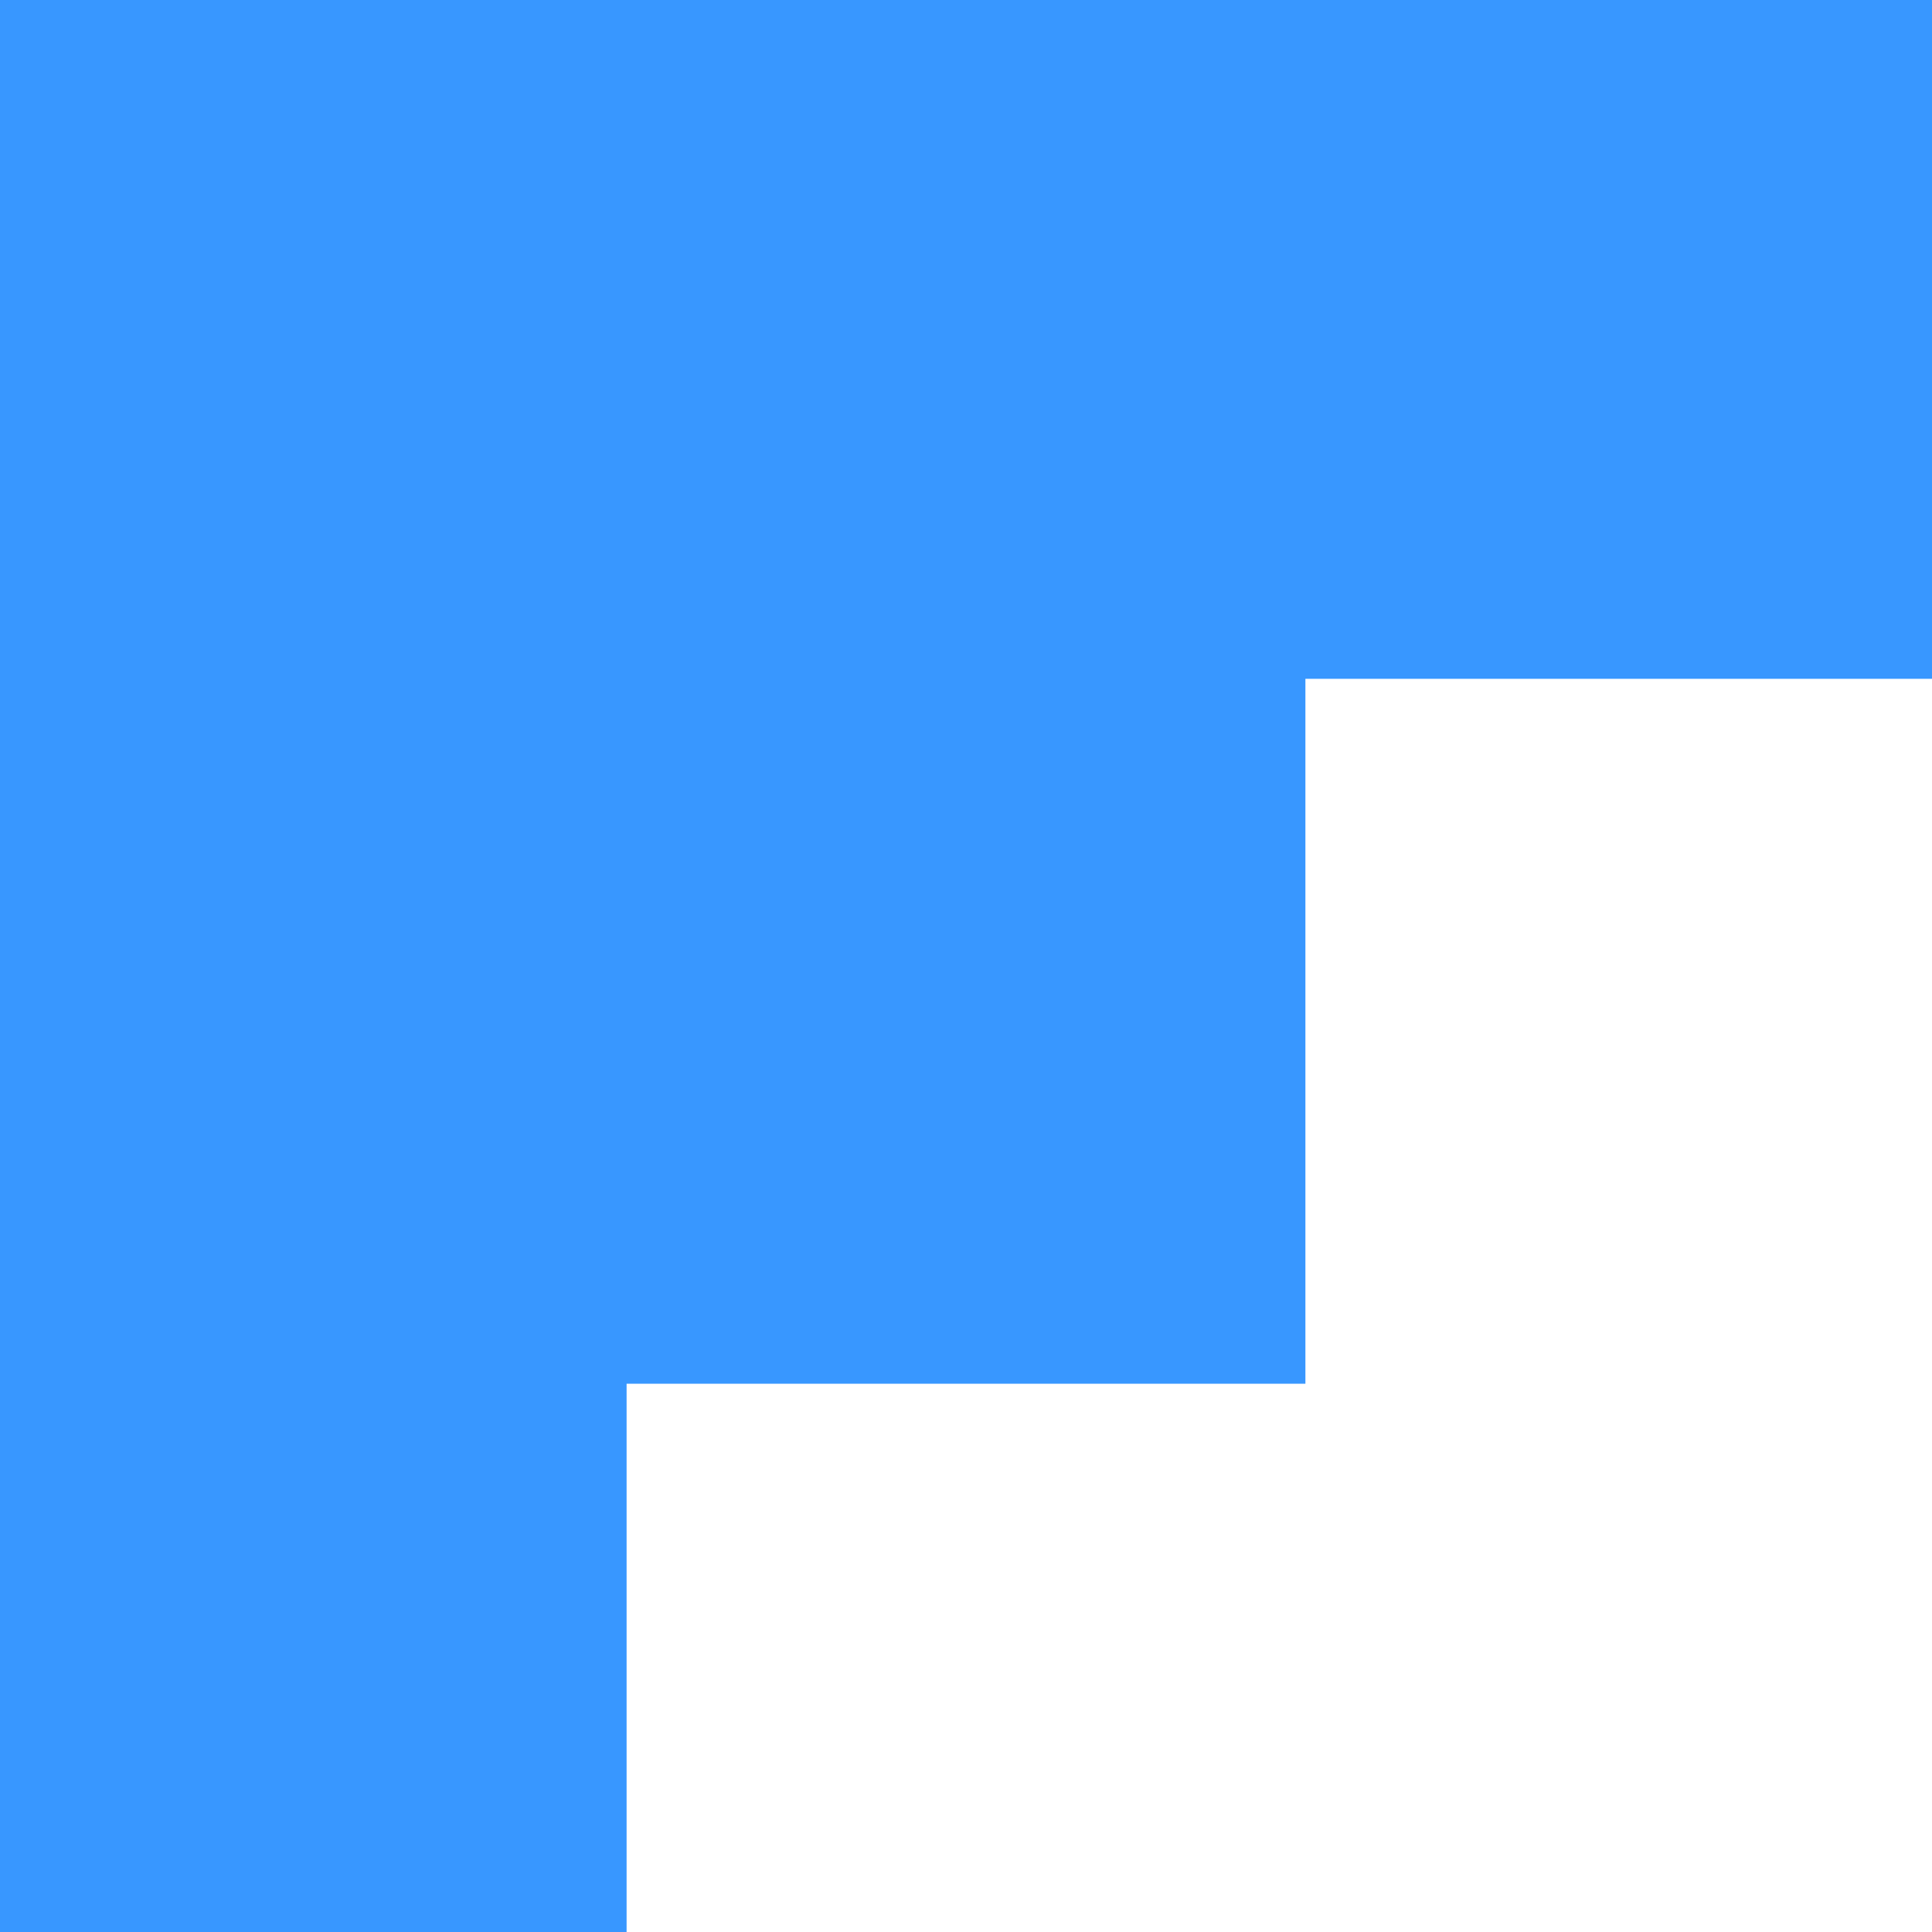 <svg xmlns="http://www.w3.org/2000/svg" width="74" height="74" viewBox="0 0 74 74">
  <defs>
    <style>
      .cls-1 {
        fill: #3897ff;
        fill-rule: evenodd;
      }
    </style>
  </defs>
  <path id="Fill_60" data-name="Fill 60" class="cls-1" d="M287,1579H263v27h24v-27Z" transform="translate(-263 -1532)"/>
  <path id="Fill_61" data-name="Fill 61" class="cls-1" d="M313,1549H263v36h50v-36Z" transform="translate(-263 -1532)"/>
  <path id="Fill_62" data-name="Fill 62" class="cls-1" d="M337,1532H263v26h74v-26Z" transform="translate(-263 -1532)"/>
</svg>
